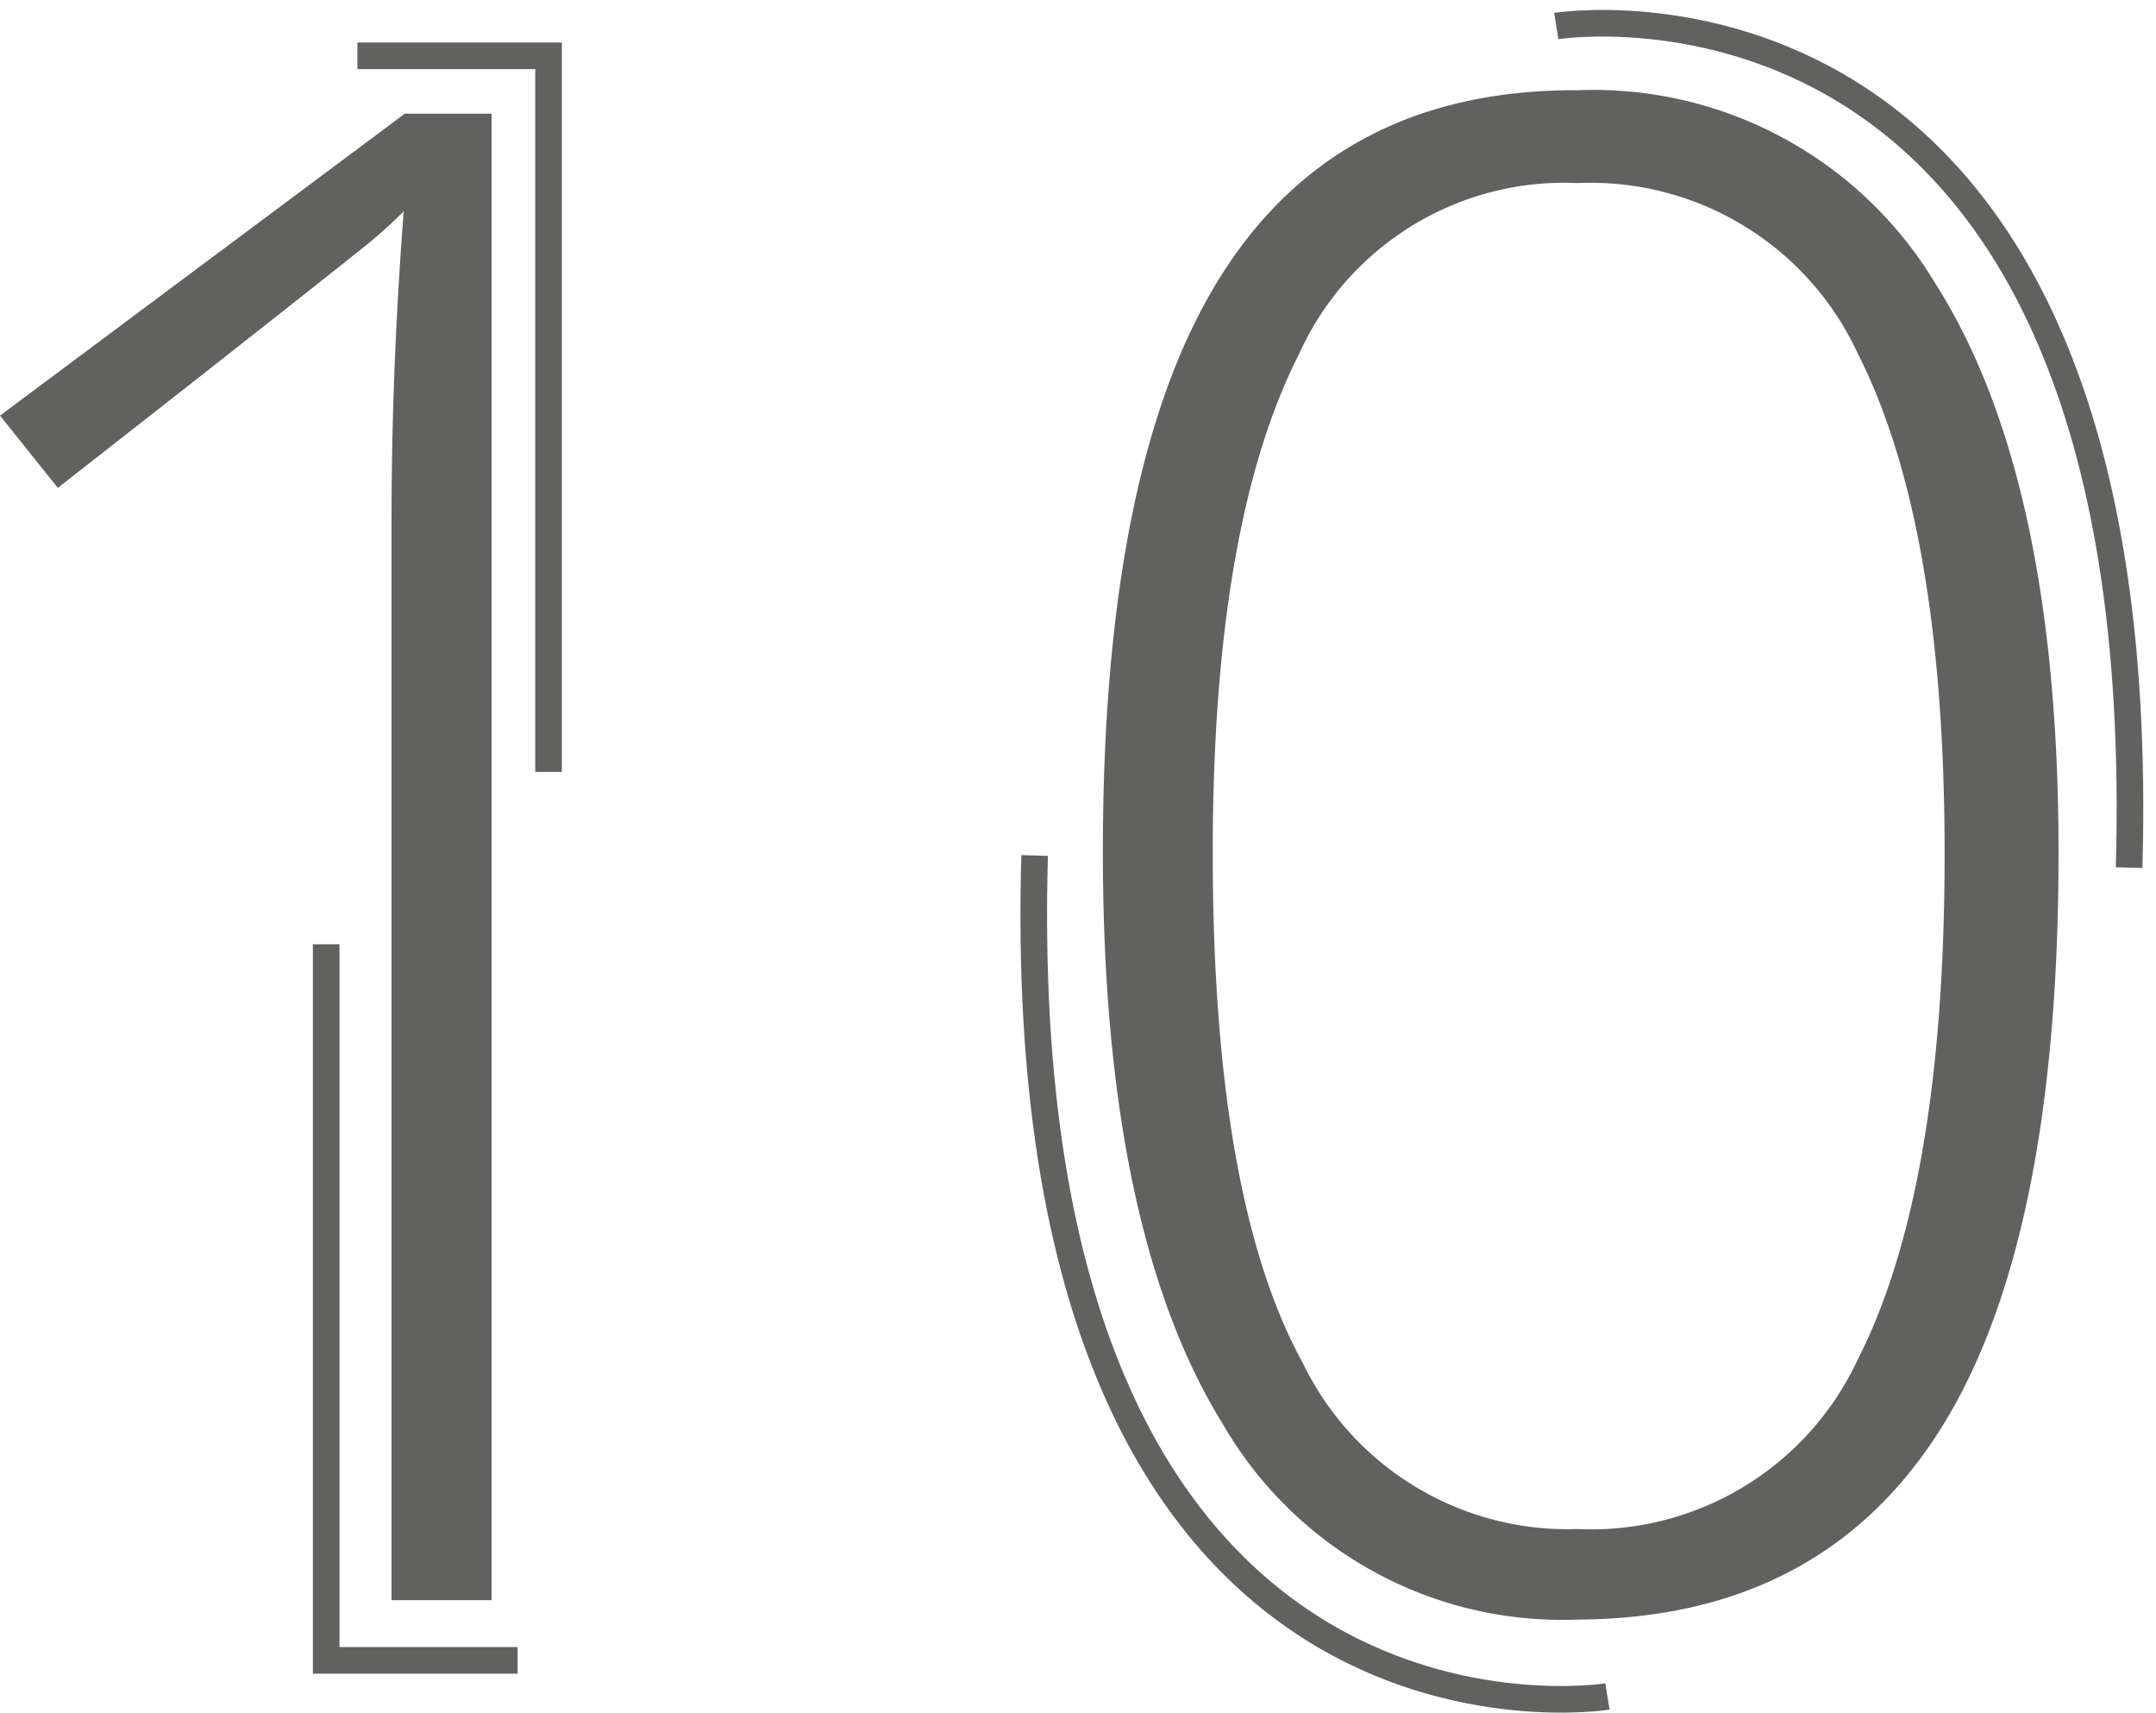 <?xml version="1.0" encoding="UTF-8"?> <svg xmlns="http://www.w3.org/2000/svg" id="Layer_1" data-name="Layer 1" viewBox="0 0 74.56 59.22"><defs><style>.cls-1{fill:#616160;}.cls-2{fill:none;stroke:#616160;stroke-miterlimit:10;stroke-width:0.92px;}</style></defs><title>10 5 2 icons</title><path class="cls-1" d="M17,55.33H13.54V17.89q0-5.1.42-10.58c-.35.35-.72.69-1.09,1S8.87,11.5,2,16.87l-2-2.5L14,3.93h3Z"></path><path class="cls-1" d="M71.19,29.49q0,13.53-4.13,20T54.56,56a13.55,13.55,0,0,1-12.23-6.69q-4.19-6.71-4.19-19.85,0-13.42,4.07-19.9T54.56,3.12a13.79,13.79,0,0,1,12.38,6.7Q71.19,16.52,71.19,29.49Zm-29.25,0q0,12,3.13,17.67a10.17,10.17,0,0,0,9.49,5.71A10.17,10.17,0,0,0,64.25,47q3-5.9,3-17.47,0-11.39-3-17.3a10.18,10.18,0,0,0-9.69-5.9,10.06,10.06,0,0,0-9.63,5.9Q41.94,18.1,41.94,29.49Z"></path><path class="cls-2" d="M53.82.9S74.55-2.42,73.63,30"></path><path class="cls-2" d="M55.59,58.66S34.86,62,35.78,29.58"></path><polyline class="cls-2" points="11.28 32.65 11.28 57.41 17.9 57.41"></polyline><polyline class="cls-2" points="18.97 26.69 18.97 1.93 12.36 1.93"></polyline></svg> 